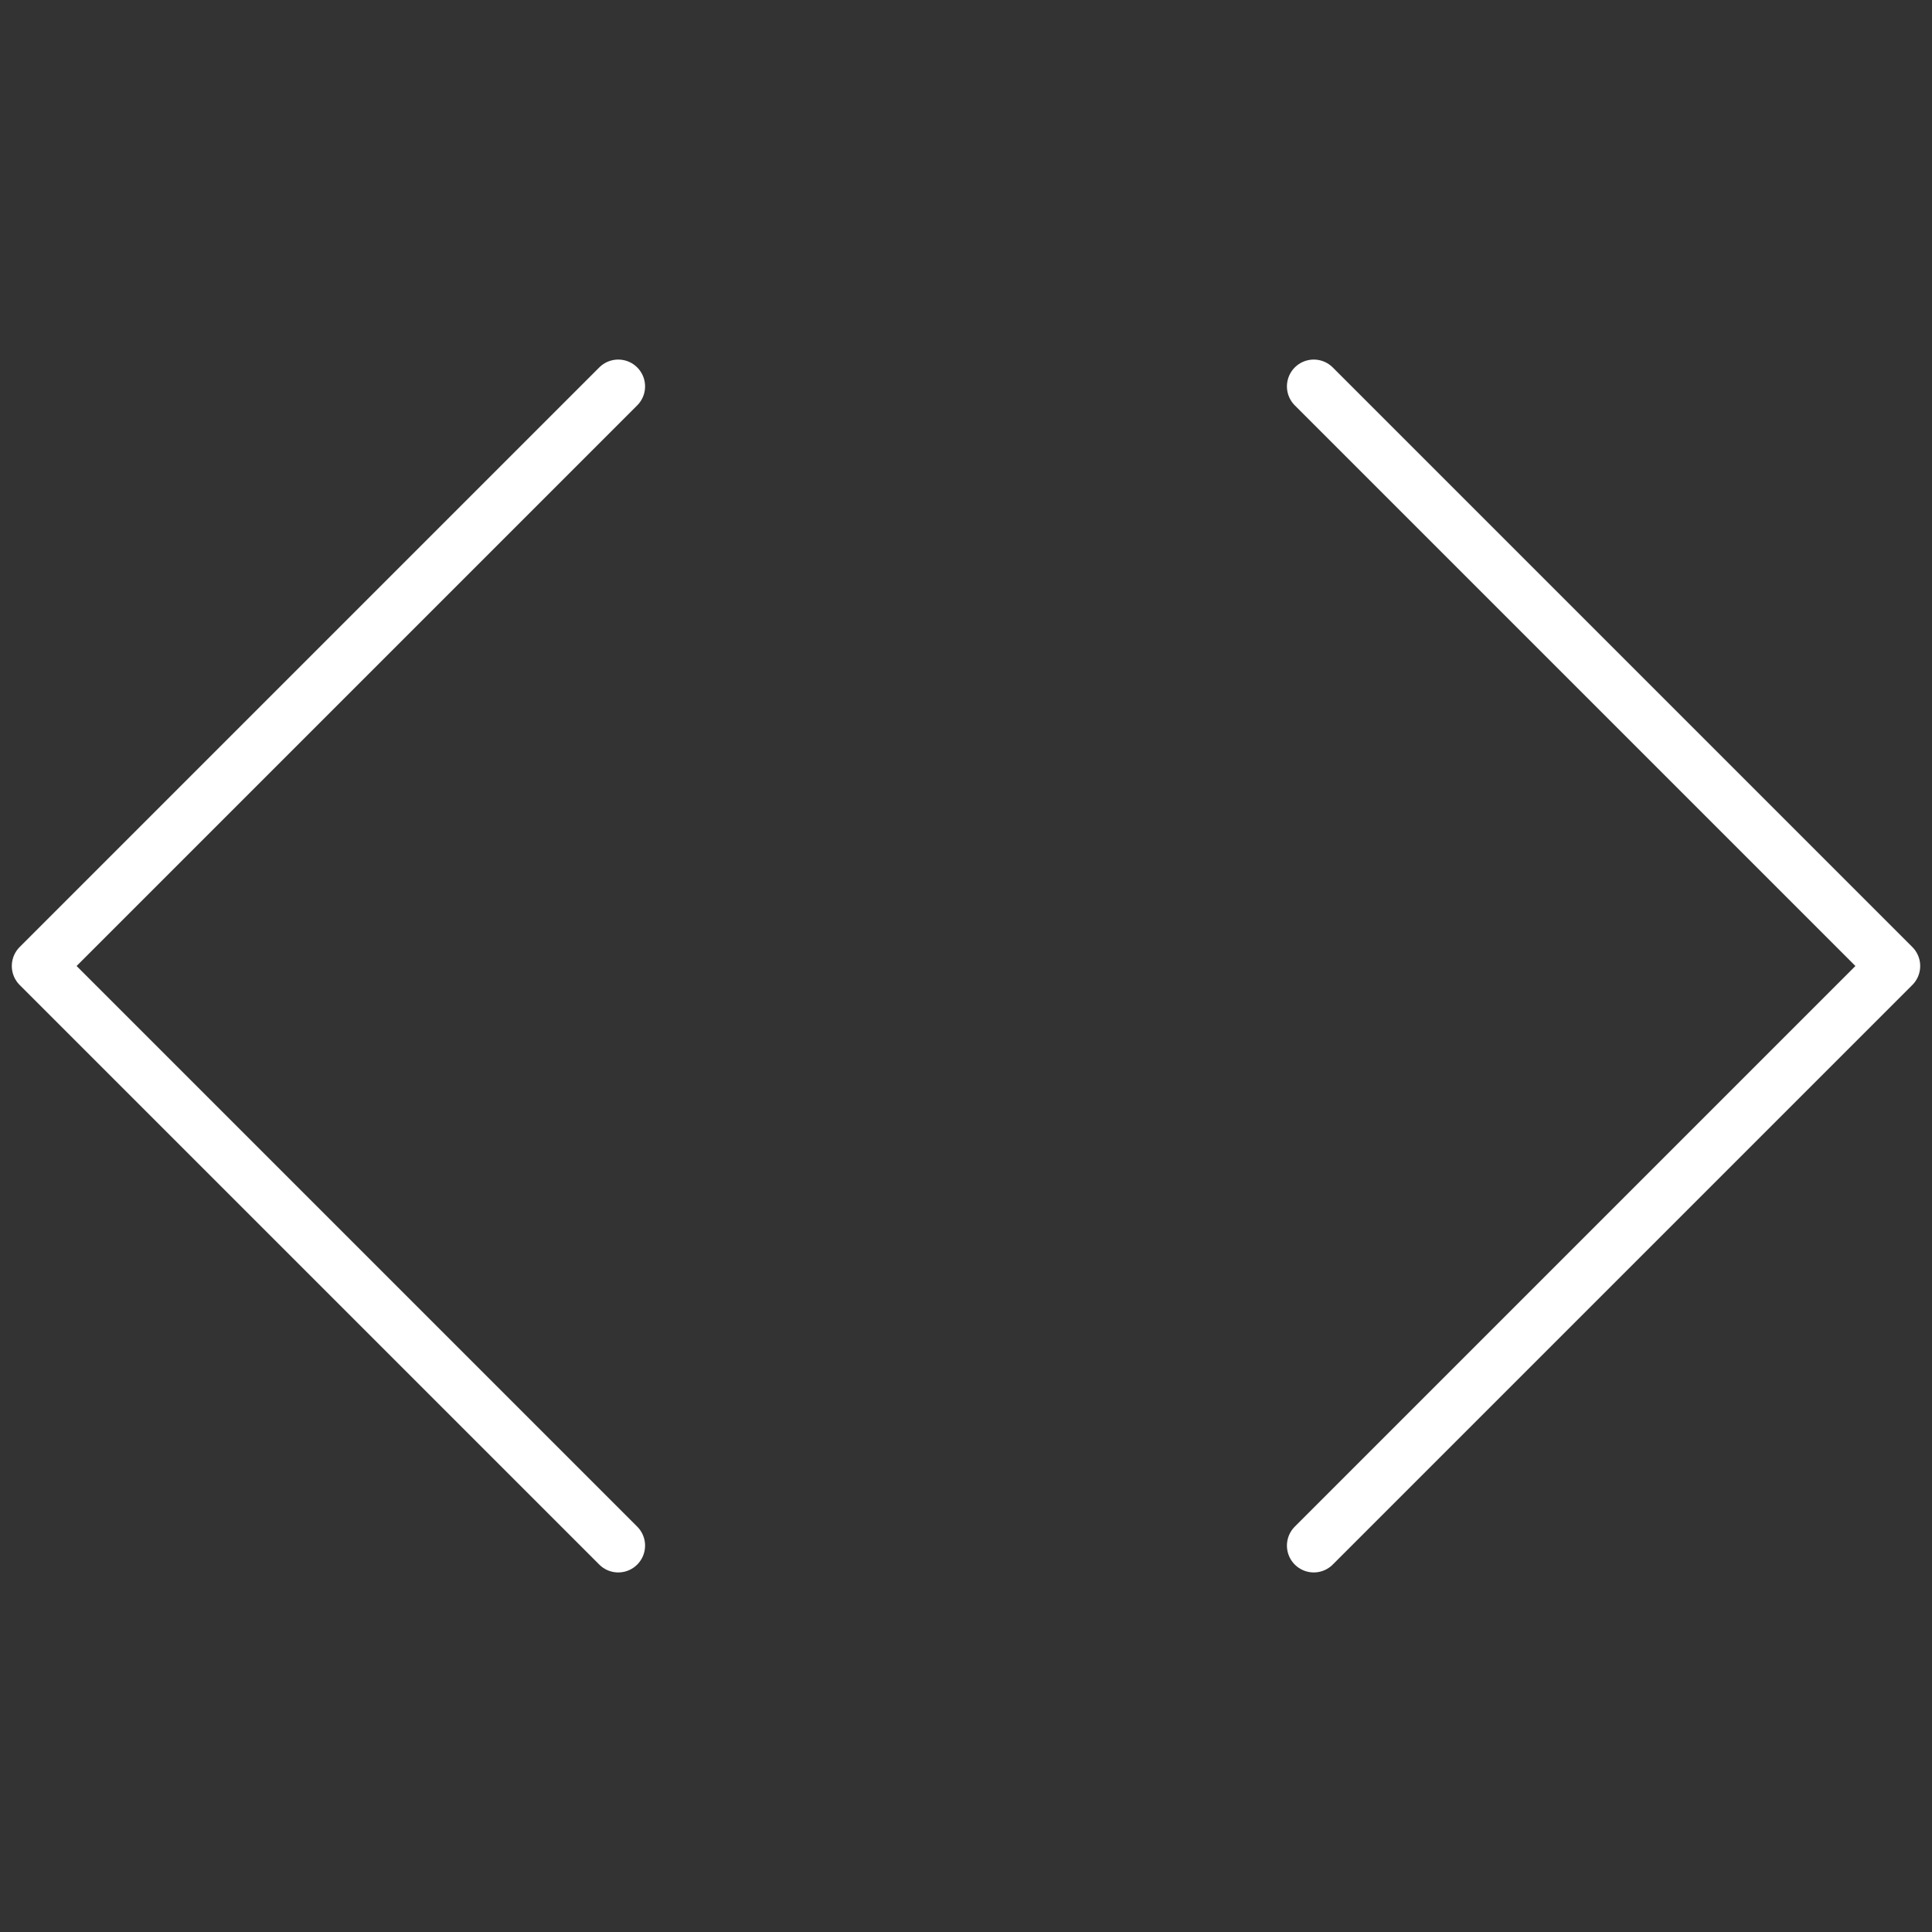 <svg width="72" height="72" viewBox="0 0 72 72" fill="none" xmlns="http://www.w3.org/2000/svg">
<rect x="0" y="0" width="72" height="72" fill="#333333" stroke="none"/>
<path d="M23.04 14.4L1.44 36L23.04 57.6" stroke="white" stroke-width="2" stroke-linecap="round" stroke-linejoin="round"/>
<path d="M48.96 57.6L70.56 36L48.96 14.4" stroke="white" stroke-width="2" stroke-linecap="round" stroke-linejoin="round"/>
</svg>
